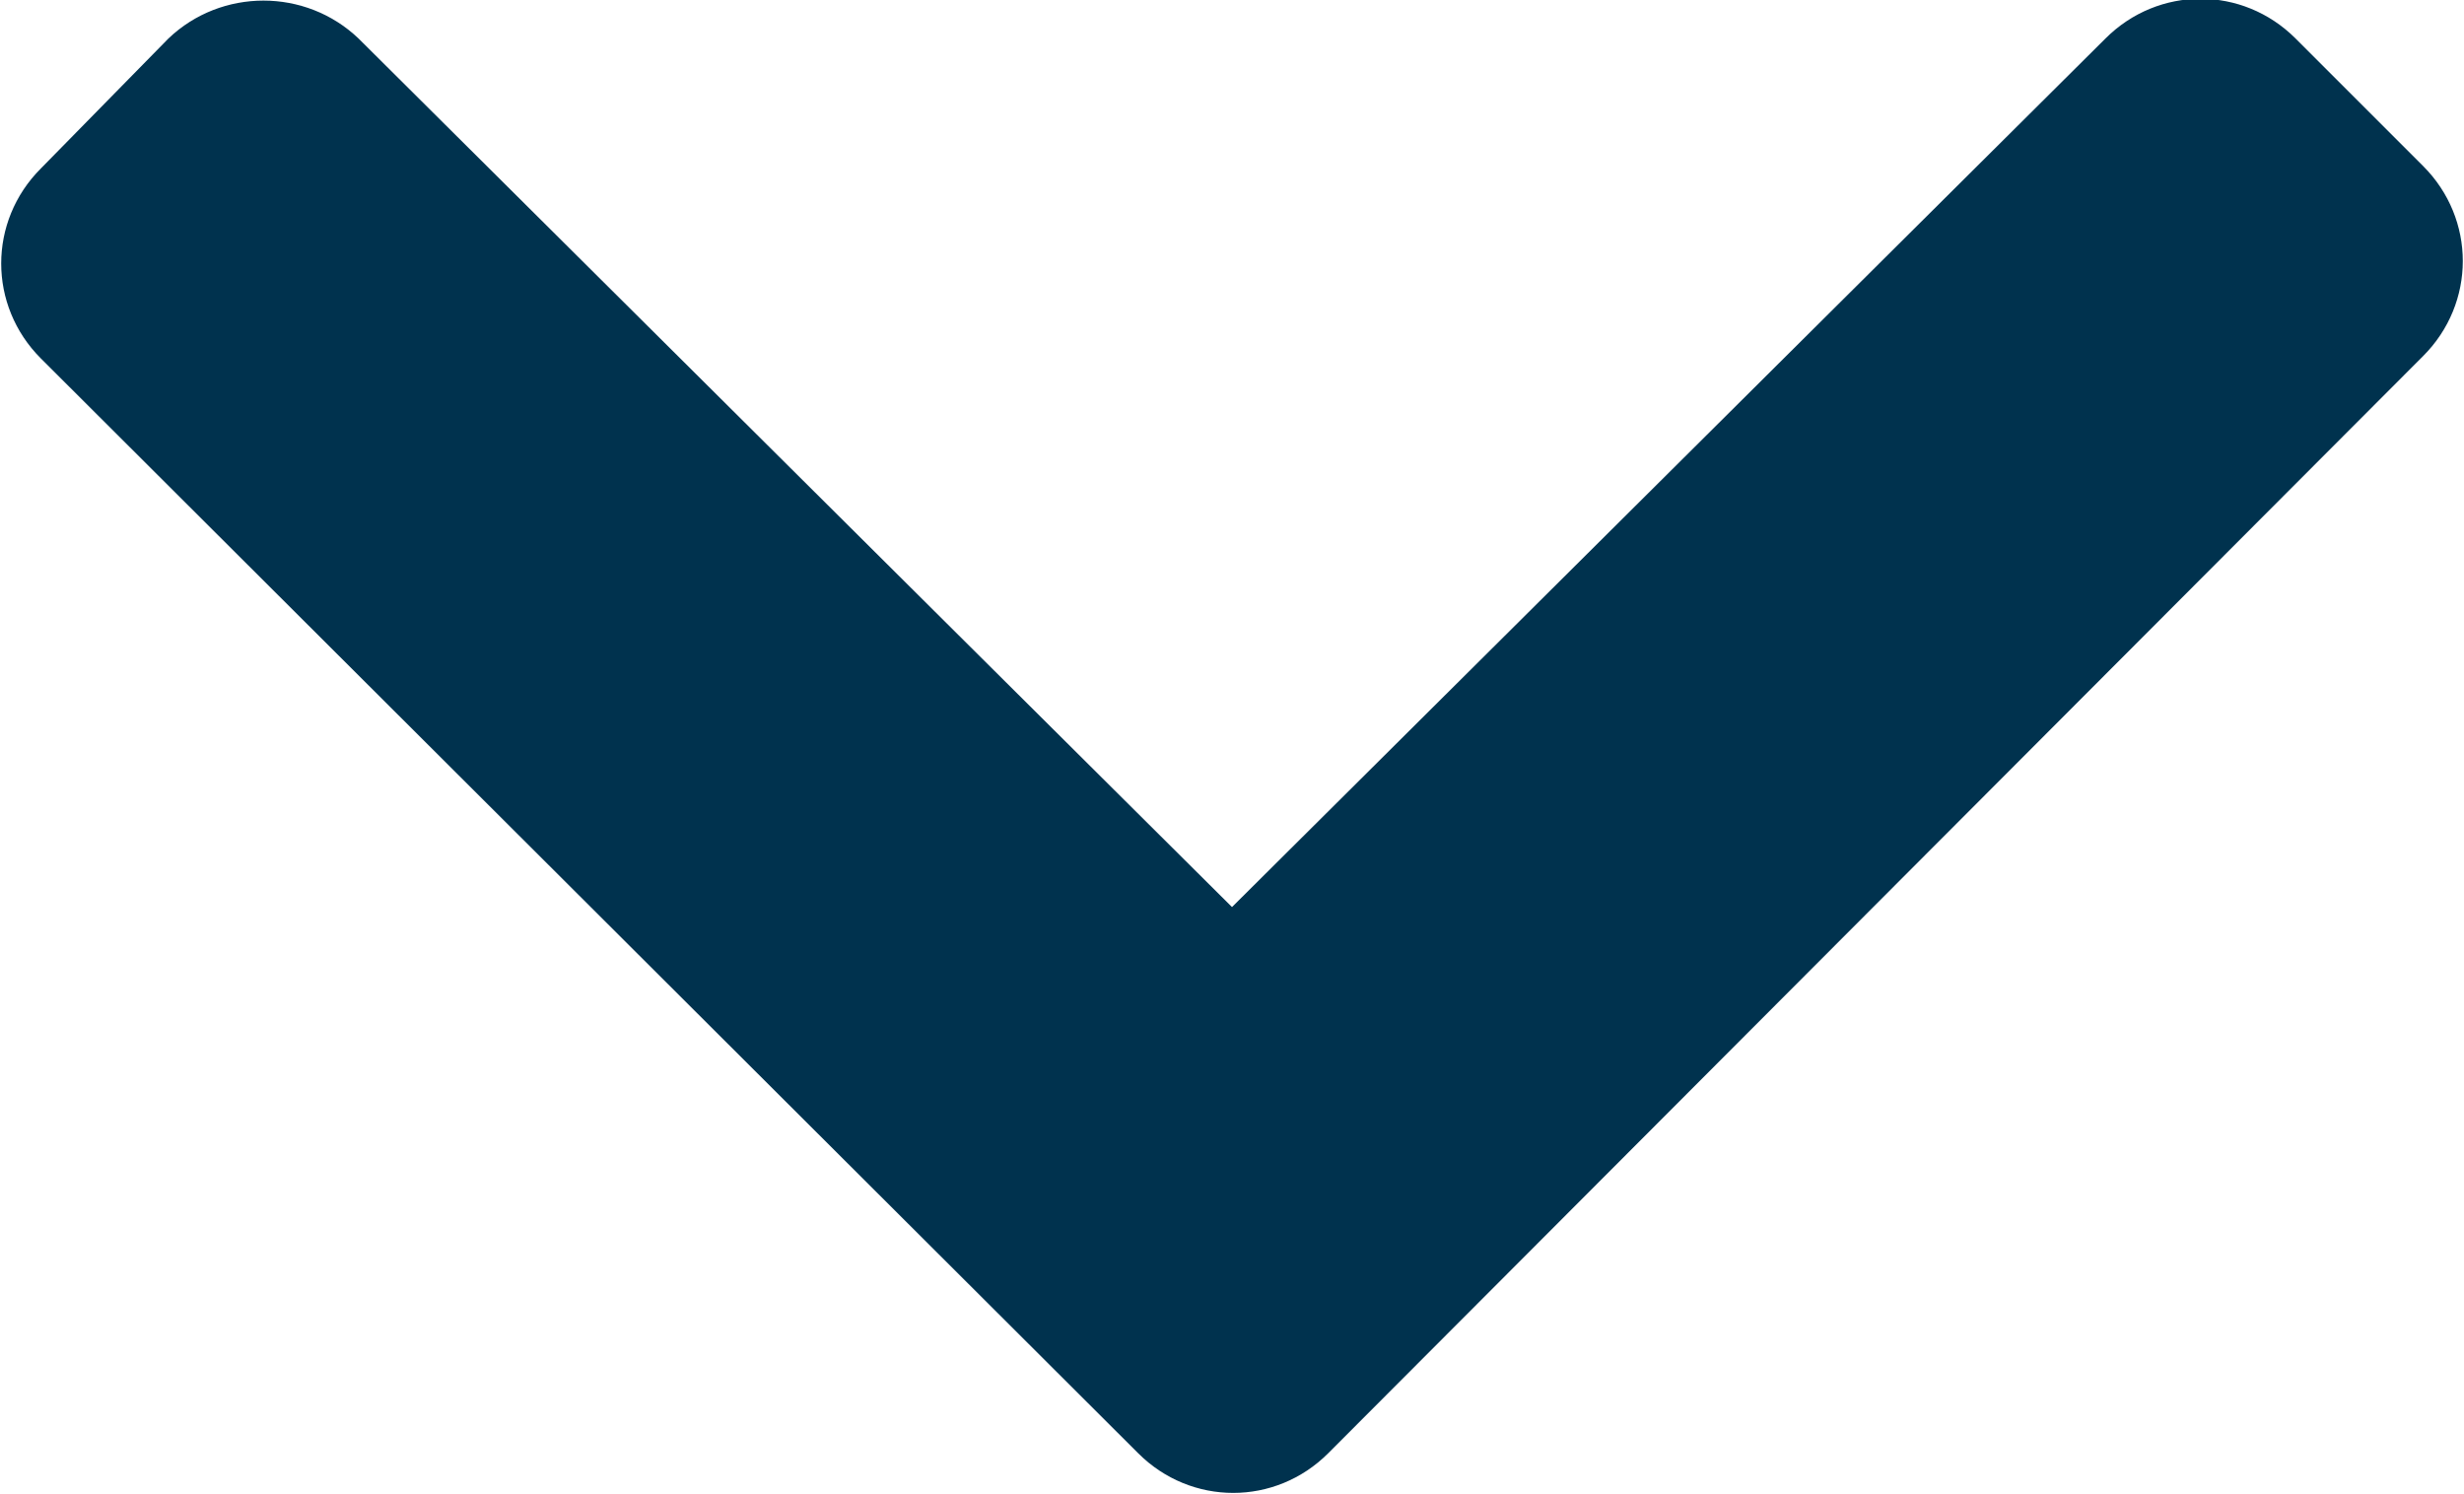 <?xml version="1.0" encoding="UTF-8"?><svg xmlns="http://www.w3.org/2000/svg" viewBox="0 0 10.24 6.21"><defs><style>.d{fill:#00324e;}</style></defs><g id="a"/><g id="b"><g id="c"><path class="d" d="M.17,1.49c-.22-.22-.22-.57,0-.79h0L.7,.16C.92-.05,1.27-.05,1.49,.16l3.63,3.61L8.75,.16c.22-.22,.57-.22,.79,0l.53,.53c.22,.22,.22,.57,0,.79h0L5.52,6.04c-.22,.22-.57,.22-.79,0h0L.17,1.49Z"/></g></g></svg>